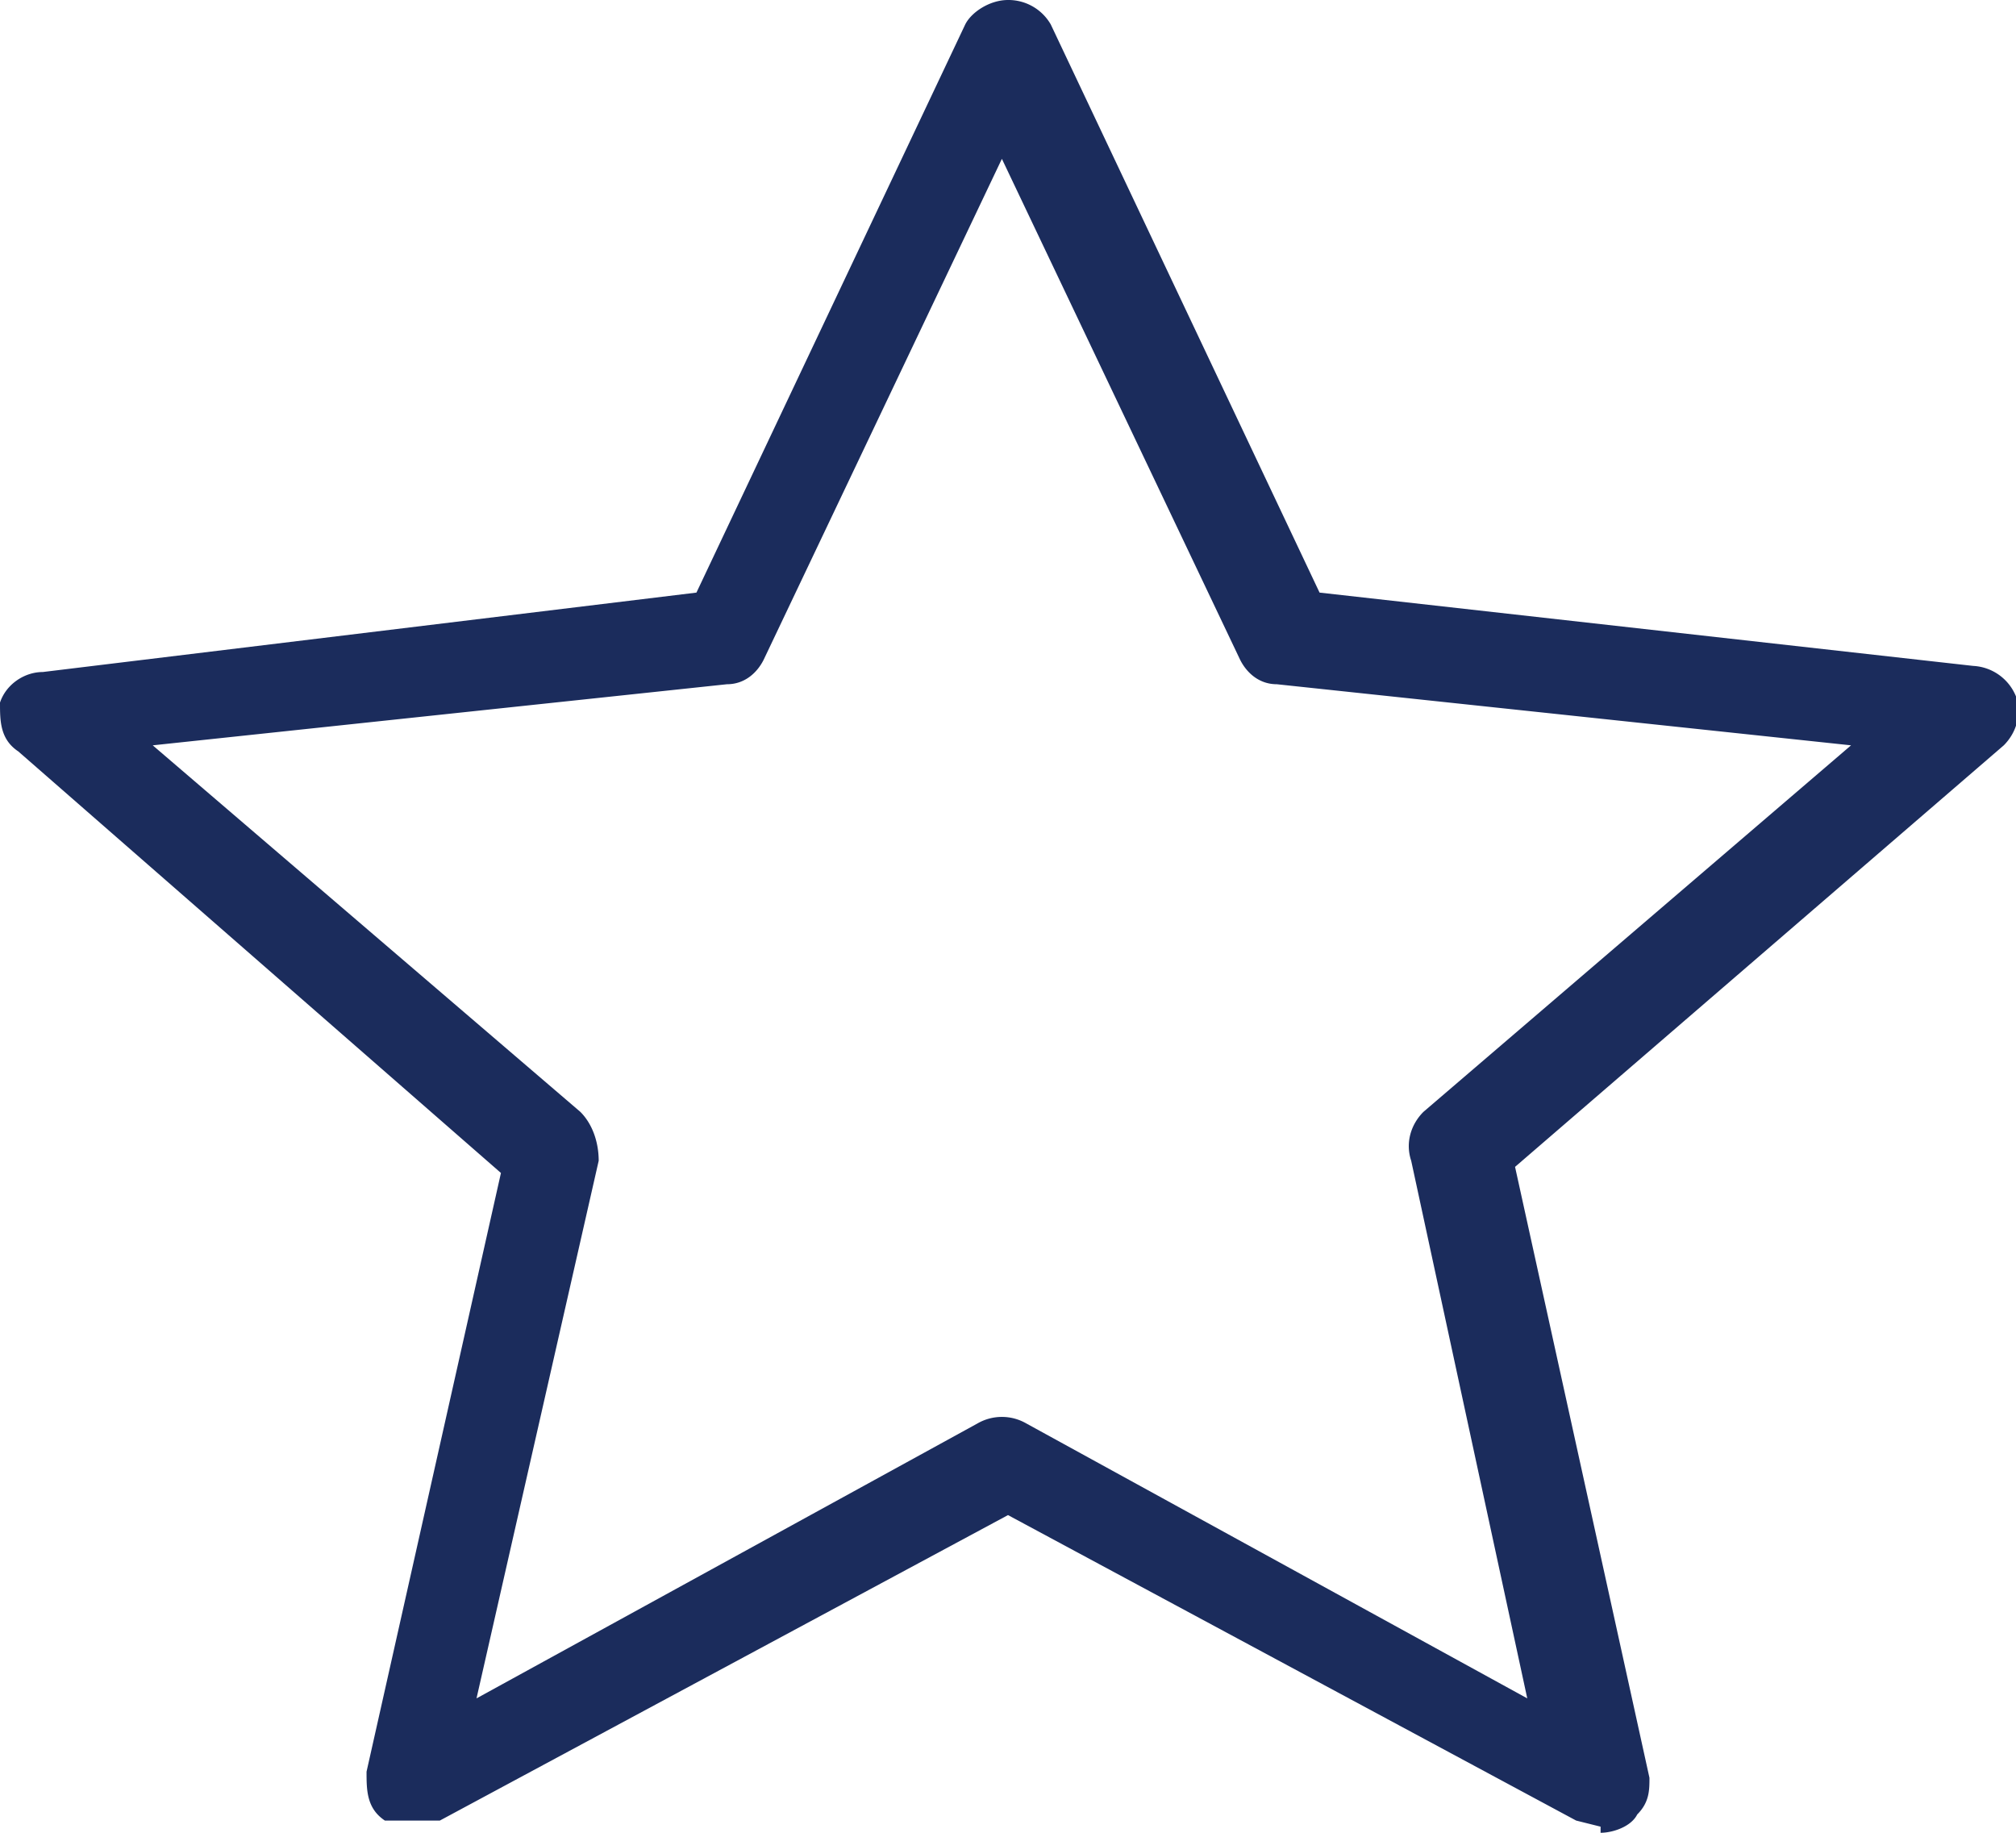 <svg xmlns="http://www.w3.org/2000/svg" width="33" height="30" viewBox="0 0 33 30" fill="none">
  <path d="M26.2 30c.2 0 .5-.1.6-.3.2-.2.2-.4.2-.6l-2.2-10 8-6.9c.2-.2.3-.5.2-.8a.8.8 0 0 0-.7-.5L21.6 9.7 17.2.4a.8.8 0 0 0-.7-.4c-.3 0-.6.2-.7.4l-4.4 9.3L.7 11c-.3 0-.6.2-.7.5 0 .3 0 .6.3.8l7.9 6.9L6 29c0 .3 0 .6.3.8h.9l9.3-5 9.3 5 .4.1ZM25 27.8l-8.2-4.5a.8.8 0 0 0-.8 0l-8.2 4.5 2-8.8c0-.3-.1-.6-.3-.8l-7-6 9.4-1c.3 0 .5-.2.6-.4l3.9-8.2 3.9 8.2c.1.2.3.4.6.4l9.4 1-7 6c-.2.2-.3.5-.2.8l1.9 8.8Z" fill="#1B2C5C"></path>
</svg>